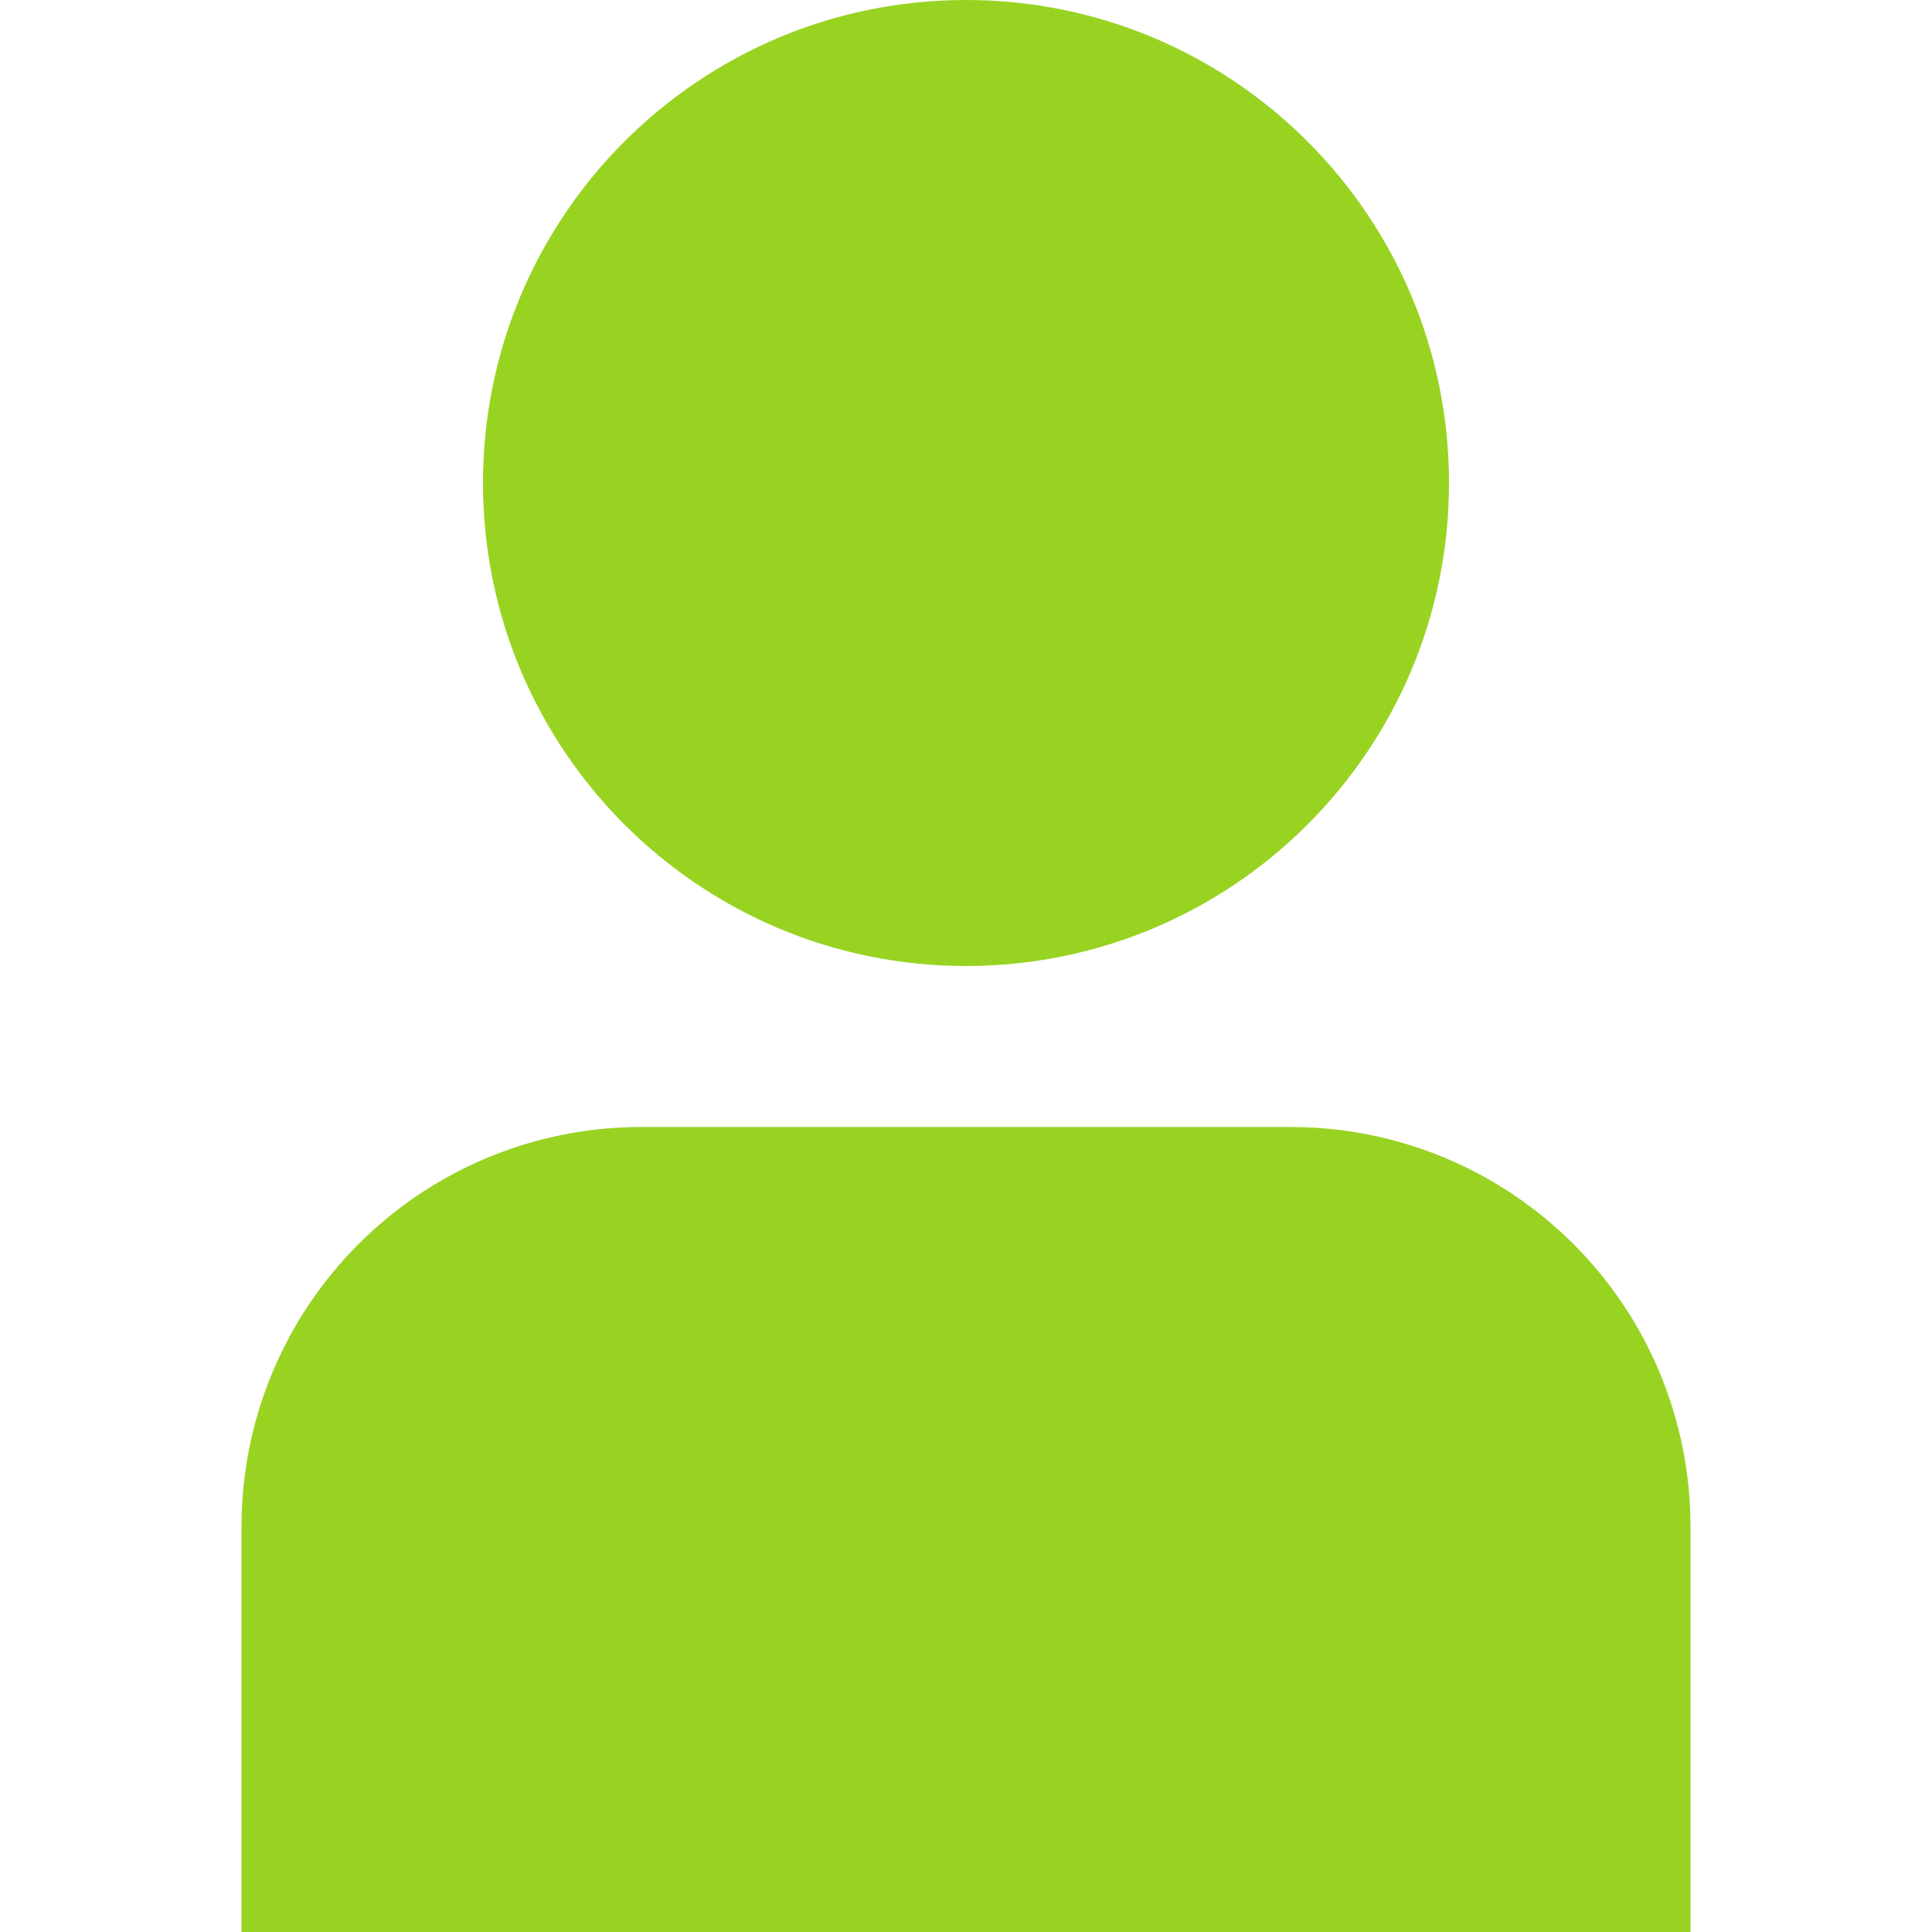 <?xml version="1.0" encoding="UTF-8"?> <svg xmlns="http://www.w3.org/2000/svg" width="38" height="38" viewBox="0 0 38 38" fill="none"><g clip-path="url(#clip0_236_3966)"><path d="M25.401 22.167H12.599C10.518 22.169 8.523 22.997 7.052 24.469C5.58 25.94 4.753 27.935 4.75 30.016V38H33.25V30.016C33.248 27.935 32.42 25.94 30.948 24.469C29.477 22.997 27.482 22.169 25.401 22.167Z" fill="#98D322"></path><path d="M19 19C24.247 19 28.5 14.747 28.5 9.5C28.5 4.253 24.247 0 19 0C13.753 0 9.5 4.253 9.5 9.5C9.5 14.747 13.753 19 19 19Z" fill="#98D322"></path></g><defs><clipPath id="clip0_236_3966"><rect width="38" height="38" fill="white"></rect></clipPath></defs></svg> 